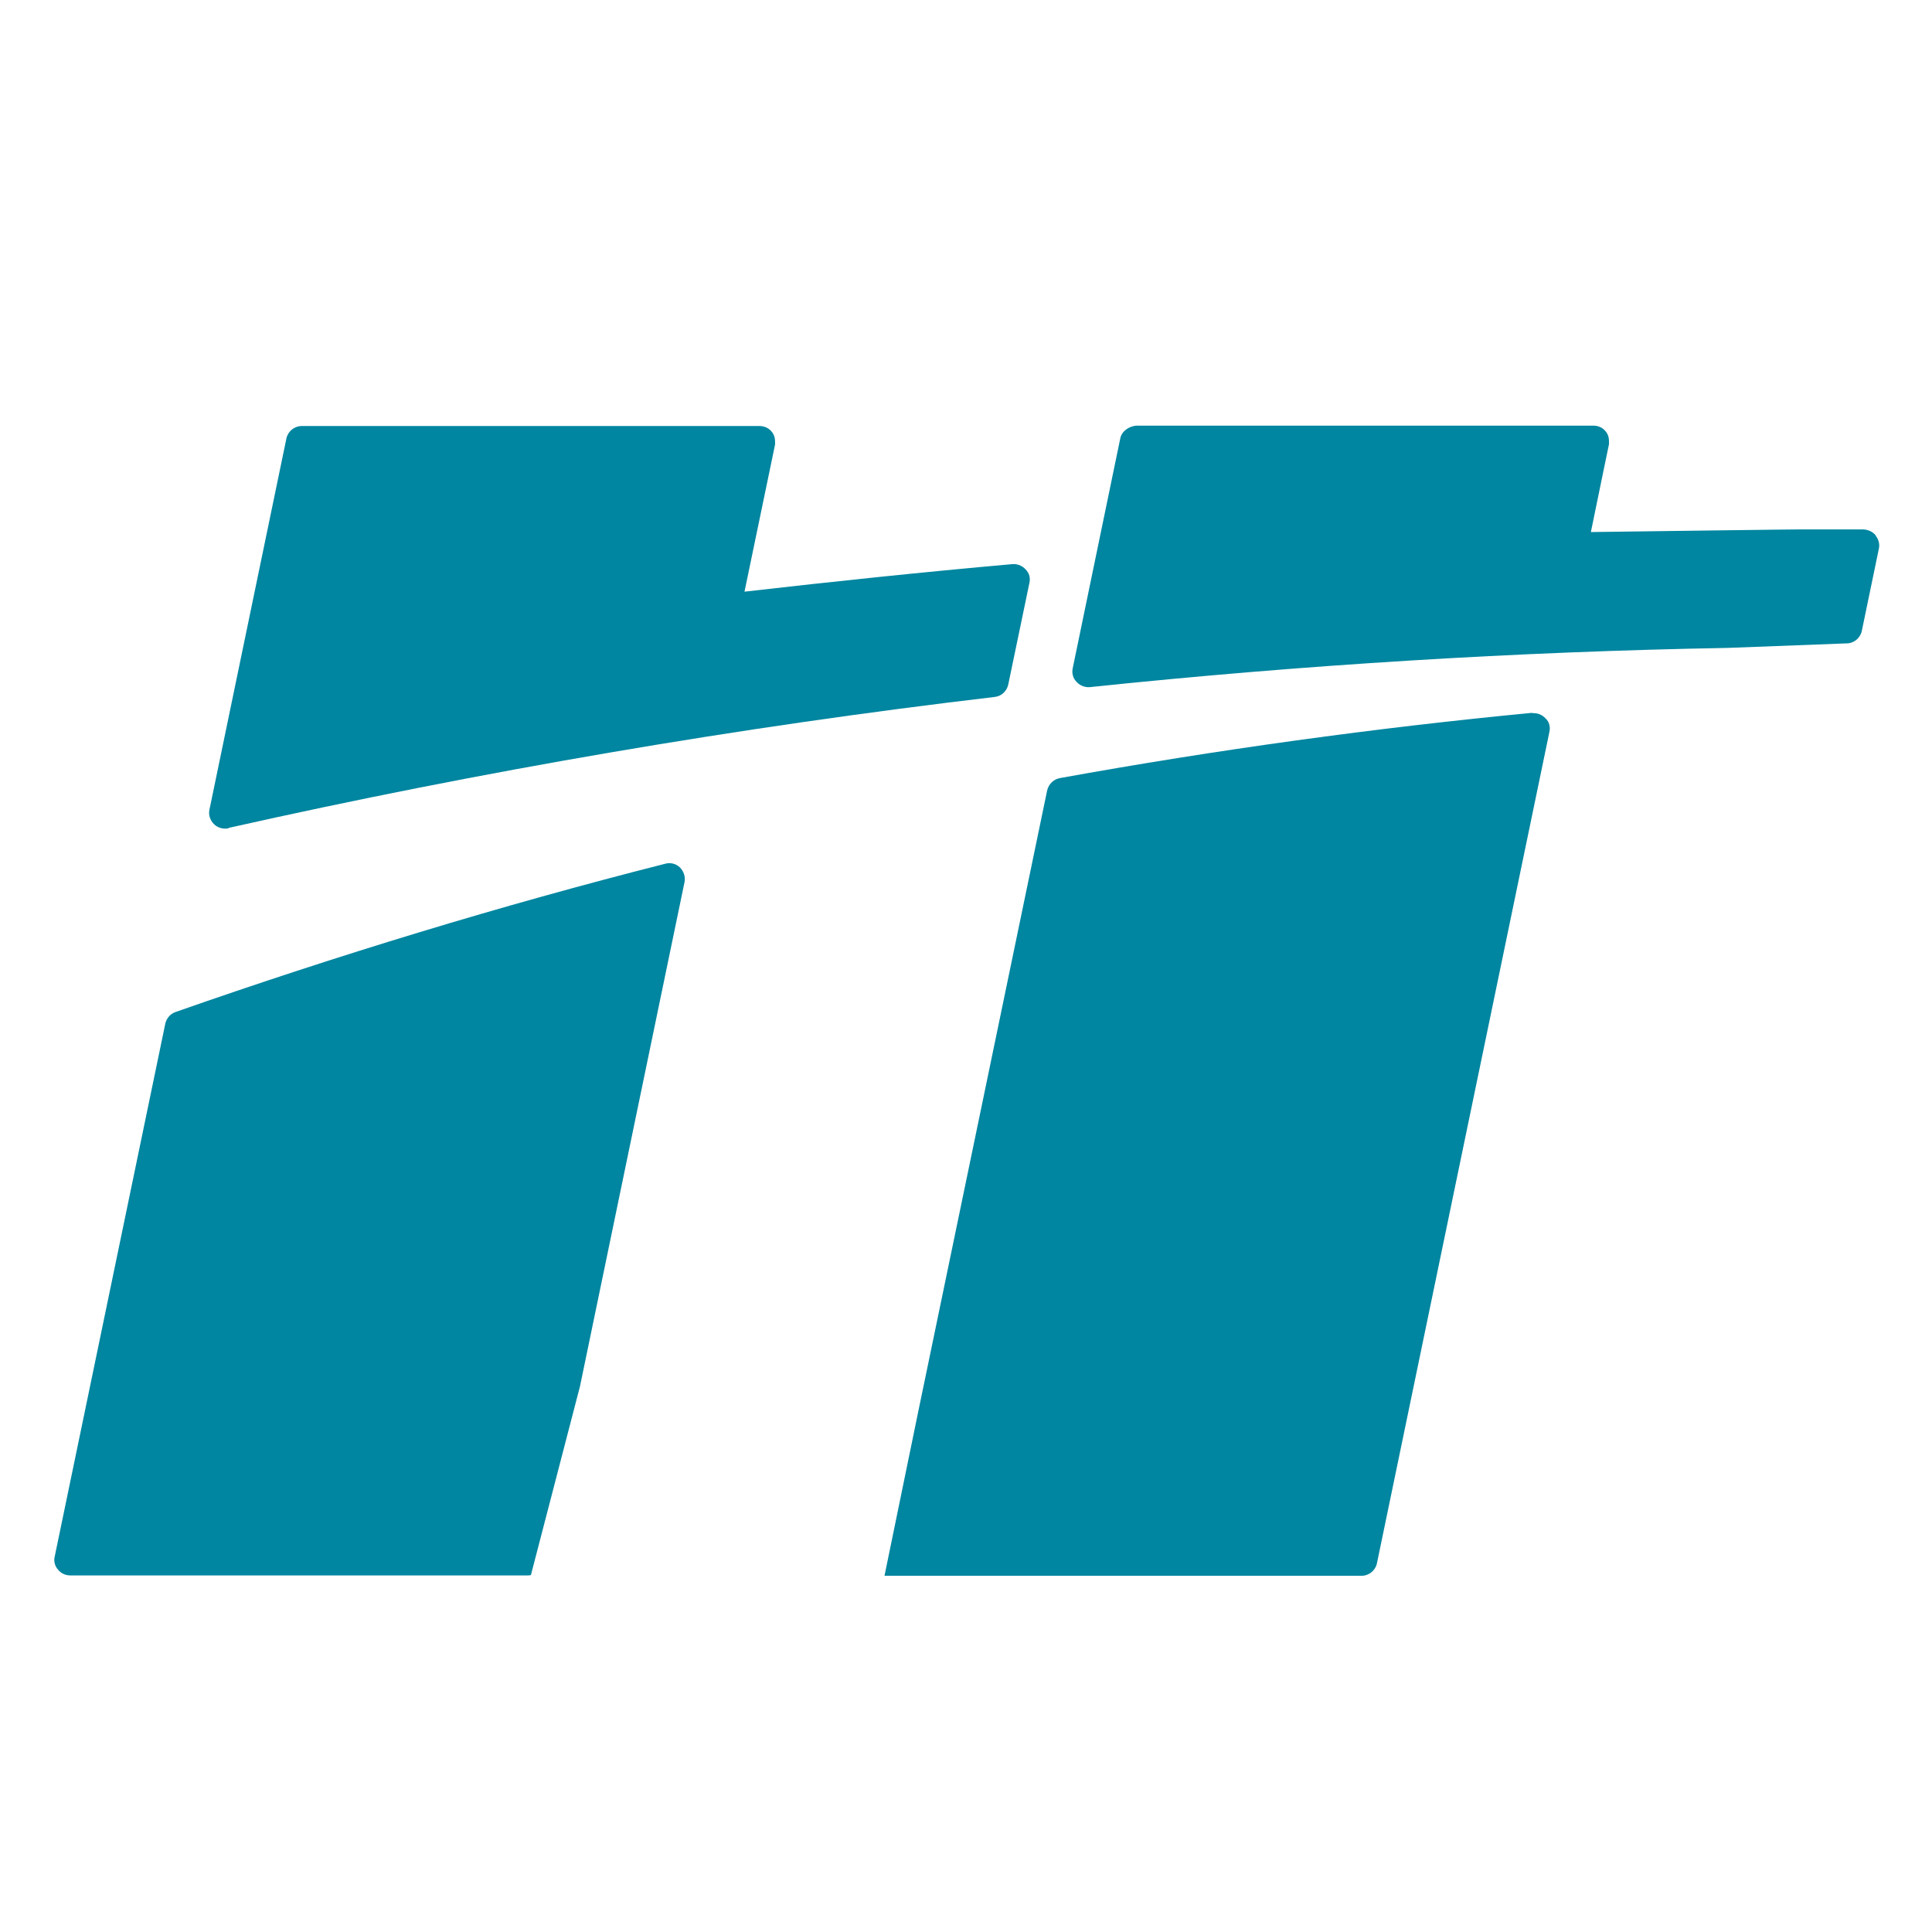 <svg xmlns="http://www.w3.org/2000/svg" id="Calque_1" data-name="Calque 1" viewBox="0 0 512 512"><defs><style>      .cls-1 {        fill: #0086a0;        stroke-width: 0px;      }    </style></defs><path class="cls-1" d="M153.7,367.4l27.7-133.6c.3-1.4-.2-2.9-1.2-3.9-1-1-2.5-1.4-3.9-1-43.4,11-87,24.3-129.8,39.3-1.4.5-2.4,1.7-2.7,3.1l-29.3,141.2c-.3,1.2,0,2.5.9,3.5.8,1,2,1.5,3.2,1.5h121.3c.3,0,.5,0,.8-.1"></path><path class="cls-1" d="M60.6,219.4c66.8-15,135.1-26.7,203-34.7,1.8-.2,3.2-1.5,3.6-3.3l5.6-26.9c.3-1.3,0-2.6-1-3.6-.9-1-2.2-1.5-3.5-1.4-23.7,2.1-47.5,4.6-71,7.3,1.8-8.6,8.1-39,8.1-39,0-.3,0-.6,0-.8,0-1-.3-1.9-.9-2.6-.8-1-2-1.5-3.2-1.5h-121.3c-2,0-3.7,1.4-4.1,3.3l-20.4,98.4c-.3,1.4.2,2.8,1.2,3.8,1,1,2.5,1.4,3.9,1.1Z"></path><path class="cls-1" d="M497.1,141.9c-.8-1-2-1.5-3.2-1.6h-14.5c0-.1-49,.6-57.8.7,1.4-6.9,4.8-23.3,4.8-23.3,0-.3,0-.6,0-.8,0-1-.3-1.9-.9-2.6-.8-1-2-1.5-3.2-1.5h-120.9c-2,0-4.1,1.4-4.5,3.3l-12.6,60.9c-.3,1.3,0,2.7,1,3.7.9,1,2.2,1.5,3.5,1.4,56.3-5.9,113.2-9.4,169.1-10.4.1,0,31.5-1.2,31.5-1.2,1.9,0,3.6-1.4,4-3.3l4.5-21.7c.3-1.2,0-2.5-.8-3.5Z"></path><path class="cls-1" d="M406.1,188.9c-41.7,4-83.8,9.8-125.2,17.3-1.7.3-3,1.6-3.4,3.3l-34.2,164.8-8.9,43.3h9.4s117,0,117,0c2,0,3.7-1.4,4.1-3.3l45.7-220.3c.3-1.3,0-2.7-1-3.6-.9-1-2.2-1.5-3.5-1.4Z"></path></svg>